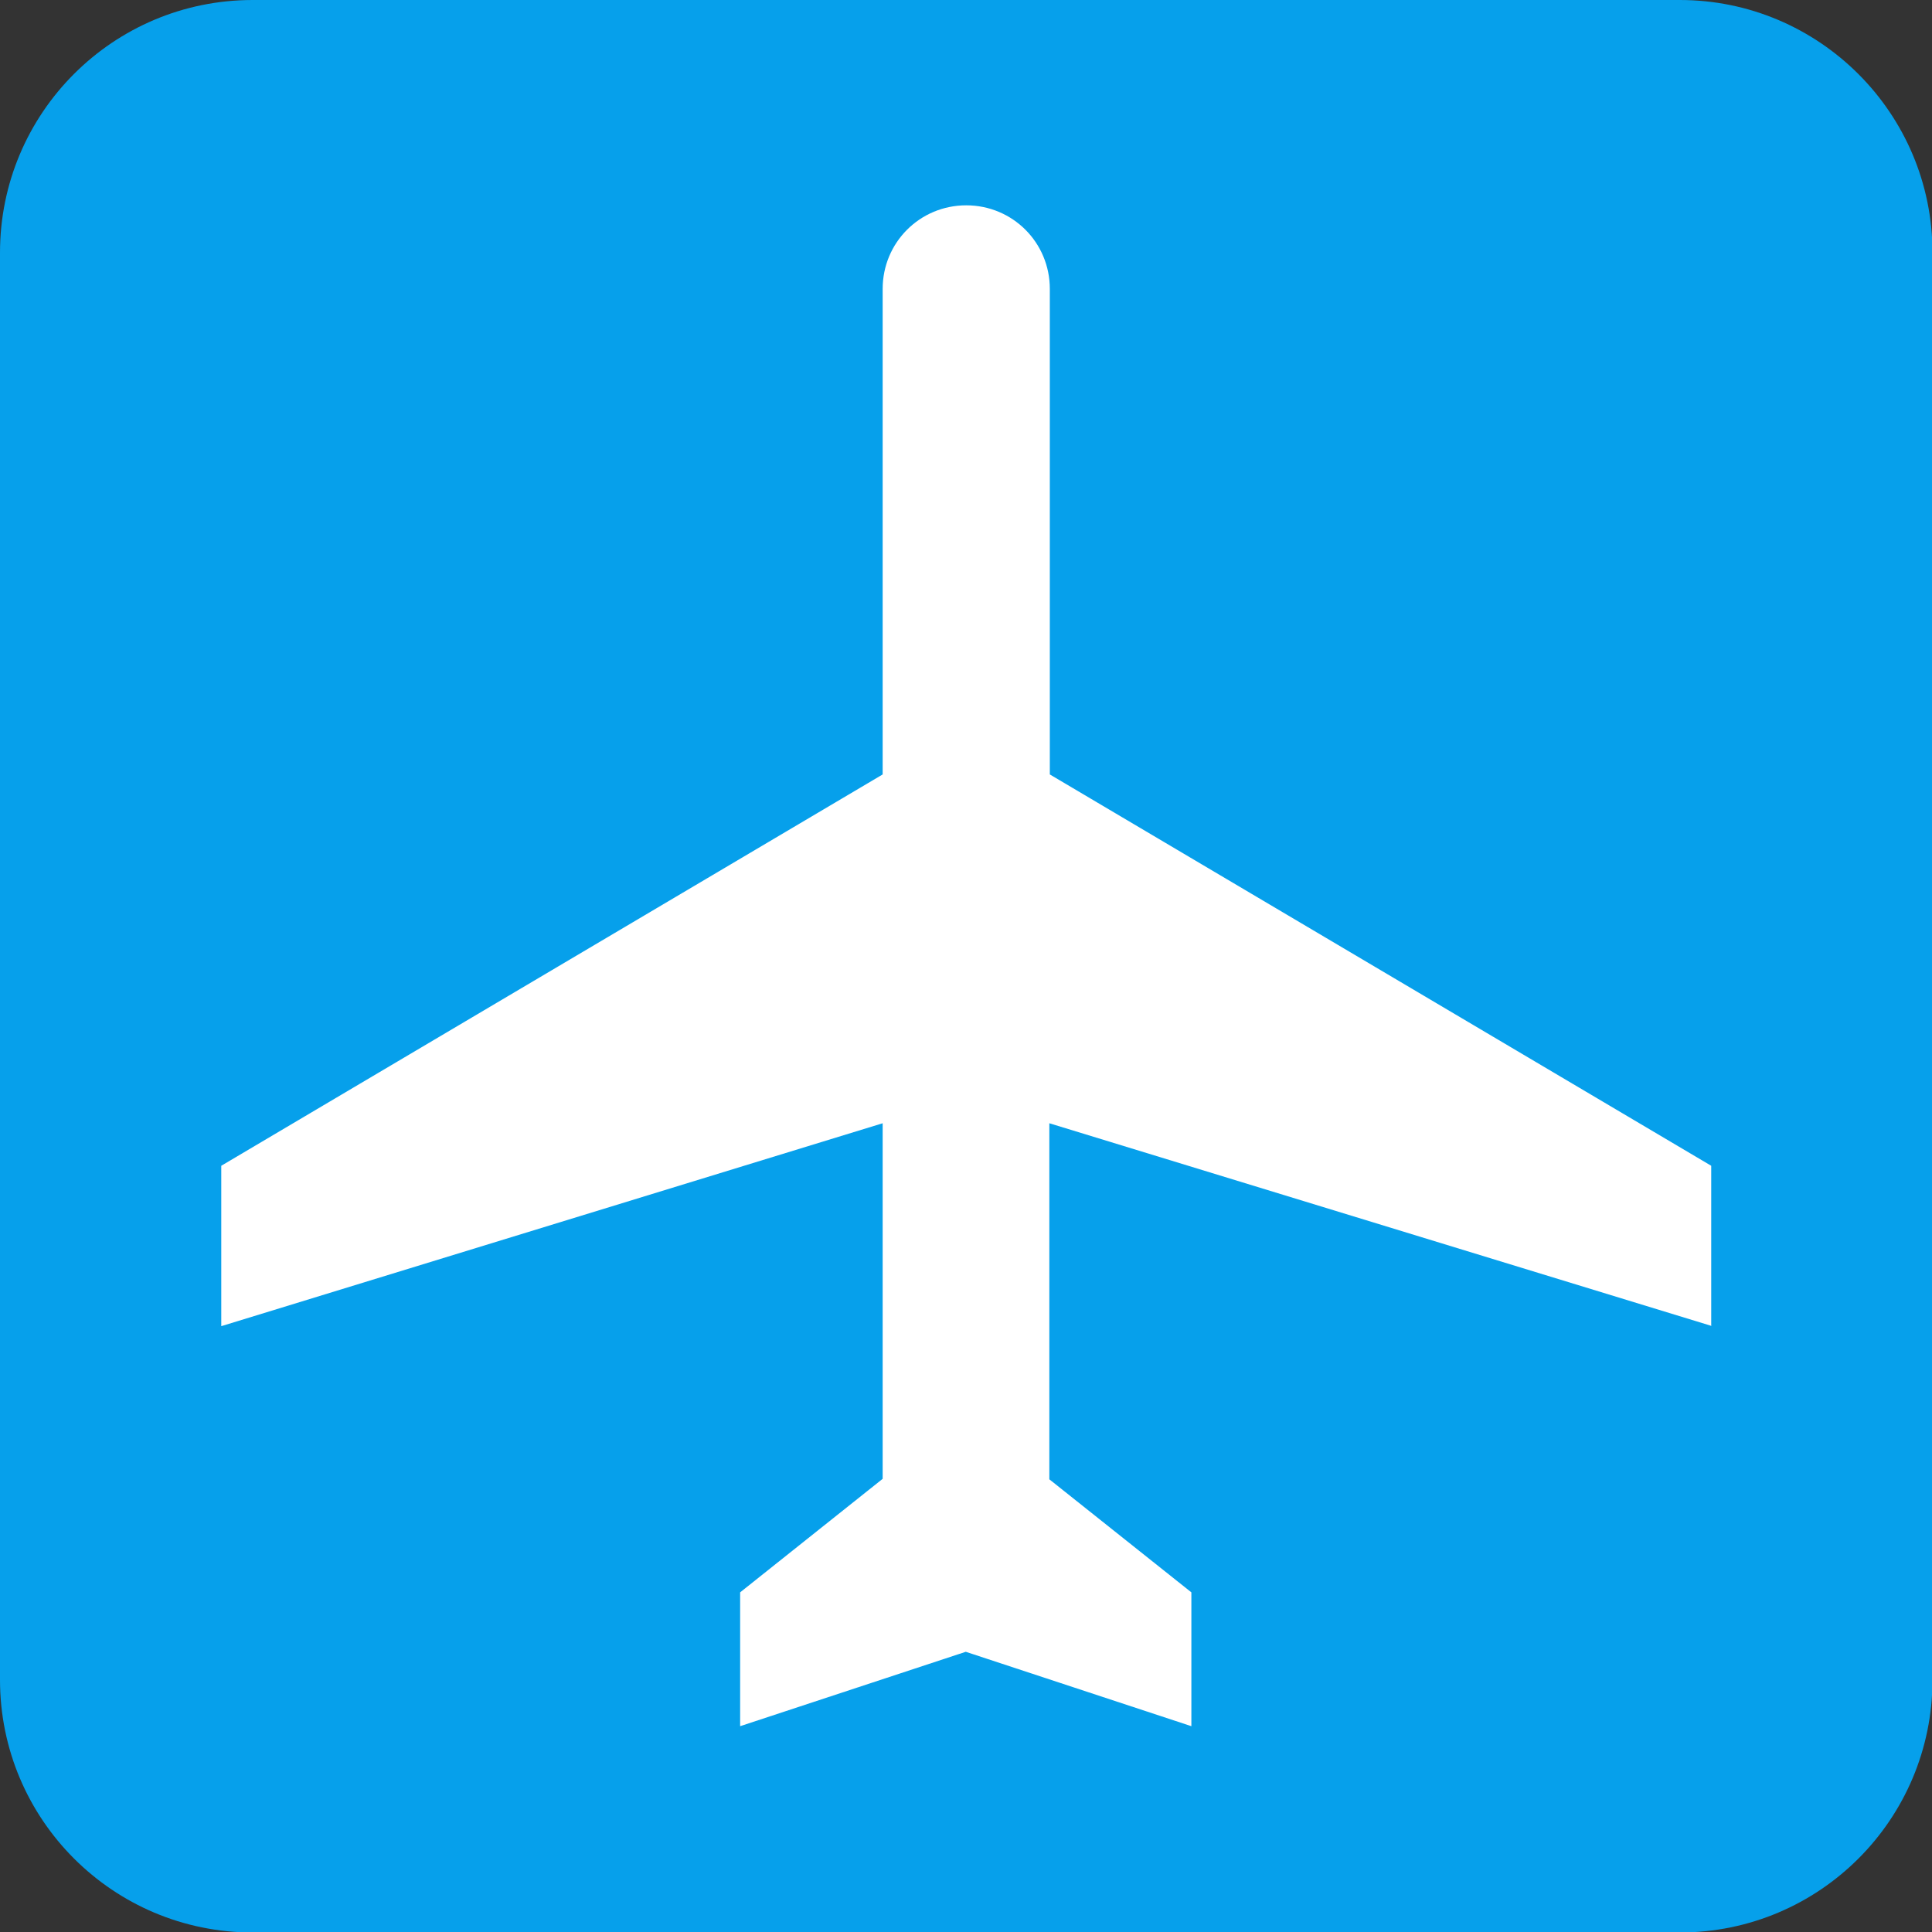 <?xml version="1.0" encoding="UTF-8"?>
<svg id="_レイヤー_2" data-name="レイヤー 2" xmlns="http://www.w3.org/2000/svg" viewBox="0 0 39.99 39.99">
  <rect x="0" y="0" width="39.99" height="39.99" fill="#333333" stroke="none"/>
  <defs>
    <style>
      .cls-1 {
        fill: #fff;
      }

      .cls-2 {
        fill: #06a0eb;
      }
    </style>
  </defs>
  <g id="_レイヤー_1-2" data-name="レイヤー 1">
    <g>
      <path class="cls-2" d="M5.23,0h29.54c2.88,0,5.23,2.34,5.23,5.23v29.54c0,2.89-2.34,5.23-5.23,5.23H5.23c-2.89,0-5.23-2.34-5.23-5.23V5.23C0,2.34,2.34,0,5.23,0Z"/>
      <path class="cls-1" d="M35.42,27.45v-3.32l-13.69-8.1V5.98c0-.96-.77-1.73-1.73-1.73s-1.73.77-1.73,1.73v10.05l-13.69,8.1v3.32l13.69-4.2v7.36l-2.95,2.35v2.77l4.67-1.54,4.67,1.54v-2.77l-2.94-2.34v-7.37l13.69,4.19Z"/>
    </g>
  </g>
</svg>